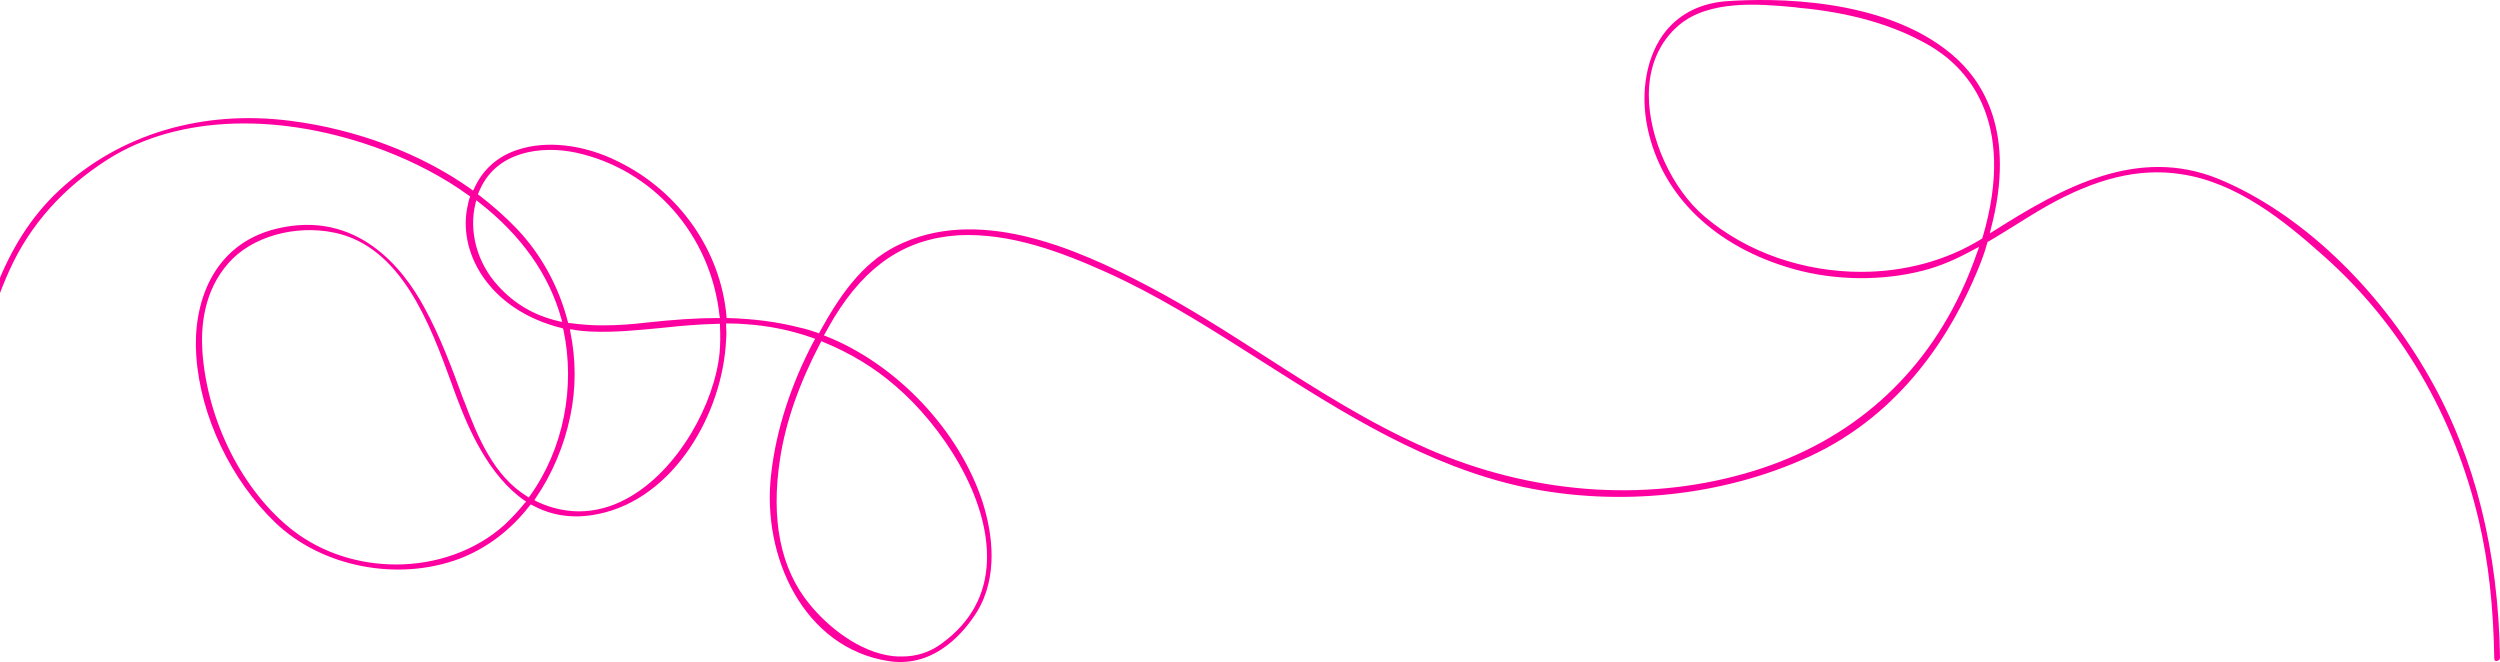 <svg width="861" height="228" viewBox="0 0 861 228" fill="none" xmlns="http://www.w3.org/2000/svg">
<path d="M381.015 93.756C397.77 101.315 412.976 110.73 428.464 120.543C430.576 121.869 432.829 123.328 434.941 124.654C462.679 142.291 491.542 160.591 524.771 167.752C557.437 174.647 593.34 170.934 623.049 157.276C655.433 142.423 672.47 114.045 681.199 92.828C682.466 89.778 683.593 86.728 684.438 83.545L684.578 83.28L684.86 83.148C687.676 81.556 690.492 79.7 693.167 78.108C696.969 75.722 700.77 73.335 704.713 71.08C721.89 61.4 736.533 57.819 750.895 59.941C770.325 62.726 786.658 75.987 800.315 88.187C826.786 111.658 845.231 143.219 853.679 179.156C857.058 193.478 858.747 209.125 859.029 226.895C859.029 227.16 859.17 227.425 859.31 227.558C859.592 227.691 860.155 227.691 860.437 227.425C860.718 227.293 861 227.028 861 226.497C860.437 190.03 852.411 157.673 836.923 130.356C819.042 98.663 791.727 72.937 763.848 61.532C736.252 50.393 710.626 64.317 686.831 79.434L685.282 80.363L685.705 78.639C694.294 45.752 683.17 27.983 672.329 18.832C648.815 -1.059 610.236 -0.661 594.748 0.4C585.878 1.063 578.838 4.511 573.769 10.611C567.152 18.832 564.758 31.43 567.433 44.161C572.361 67.5 590.806 85.137 617.839 92.695C632.06 96.674 648.252 96.806 662.191 93.226C667.964 91.767 673.596 89.38 680.073 85.8L681.622 85.004L681.058 86.595C679.369 91.369 677.538 96.143 675.286 100.784C660.502 132.08 634.735 153.563 600.803 163.11C565.744 173.056 526.883 170.006 491.542 154.491C471.549 145.739 453.104 133.937 435.363 122.532C422.551 114.311 409.316 105.824 395.658 98.663C369.61 84.871 336.241 70.815 308.644 84.739C296.535 90.839 288.791 102.508 282.315 114.311L282.033 114.841L281.47 114.576C279.499 113.913 277.527 113.25 275.556 112.852C267.812 110.863 259.787 109.802 250.776 109.537H250.212V109.006C248.241 86.463 234.02 65.909 212.76 55.565C201.073 49.73 188.12 48.272 178.264 51.587C171.365 53.841 166.296 58.35 163.339 64.848L162.917 65.643L162.213 65.113C145.035 52.913 122.93 44.559 100.261 41.641C69.708 37.663 41.266 46.15 20.428 65.511C0.153 84.341 -6.043 110.863 -11.956 136.589L-12.942 140.7C-13.082 141.097 -12.942 141.23 -12.801 141.495C-12.519 141.76 -12.097 141.76 -11.675 141.76C-11.393 141.628 -11.111 141.495 -10.97 140.965L-10.126 137.252C-6.747 122.532 -3.227 107.282 3.25 93.093C10.29 77.445 21.836 64.582 37.324 54.769C61.541 39.519 97.023 38.459 132.363 51.852C143.064 55.963 152.92 61.135 161.509 67.367L161.931 67.632L161.79 68.03C161.509 68.693 161.368 69.356 161.227 70.152C157.144 86.33 168.126 106.752 193.47 112.984L193.893 113.117L194.033 113.515C198.257 133.406 194.033 154.756 182.488 170.802L182.065 171.332L181.502 170.934C170.098 163.906 164.606 150.778 159.819 138.047L159.678 137.782C155.736 127.041 151.653 115.902 146.021 105.691C138.981 92.695 123.071 72.008 95.192 78.772C72.946 84.208 66.328 104.895 67.596 122.532C69.004 143.352 79.564 165.365 94.911 180.084C110.962 195.334 137.01 200.373 158.27 192.417C167.563 188.836 175.729 182.736 182.347 174.249L182.769 173.719L183.333 173.984C190.091 177.697 197.694 178.758 206.001 177.034C232.19 171.73 248.945 142.291 250.072 116.963C250.212 115.371 250.212 113.78 250.072 112.056V111.393H250.776C253.028 111.393 255.14 111.526 256.971 111.658C264.855 112.189 272.599 113.78 280.062 116.432L280.766 116.697L280.343 117.361C272.459 132.213 267.249 148.126 265.559 163.508C262.321 191.489 276.683 223.182 306.11 227.691C322.442 230.21 332.721 216.684 336.382 210.849C343.985 198.517 341.732 183.532 338.494 173.189C330.609 148.523 308.926 125.45 284.427 115.769L283.723 115.504L284.145 114.841C285.131 112.984 286.257 111.128 287.243 109.404C298.366 91.237 311.882 82.219 330.046 81.026C348.068 80.098 365.949 86.993 381.015 93.756ZM640.931 93.624C621.5 93.624 601.788 87.126 587.004 74.528C575.881 65.113 567.856 47.608 567.856 32.756C567.856 22.678 571.516 14.324 578.275 8.622C588.694 -0.13 605.872 1.328 618.403 2.522L619.248 2.654C637.129 4.246 652.335 8.622 664.444 15.65C676.553 22.678 694.998 40.713 682.748 81.954L682.607 82.219L682.326 82.352C670.076 89.911 655.574 93.624 640.931 93.624ZM180.657 173.321C178.545 175.973 176.152 178.493 173.758 180.747C163.762 189.765 150.104 194.406 136.446 194.406C123.775 194.406 111.103 190.56 100.965 182.736C83.647 169.343 71.397 145.076 69.708 121.074C69.144 112.454 70.13 100.254 78.719 90.574C86.603 81.556 101.528 77.313 115.045 80.098C138.418 84.871 148.274 112.189 155.595 132.213C156.158 133.671 156.581 135.13 157.144 136.456C161.368 147.86 168.408 163.906 180.657 172.393L181.221 172.791L180.657 173.321ZM192.344 110.597C183.896 108.608 177.137 104.63 171.505 98.397C164.325 90.574 161.368 79.7 163.762 70.019L164.043 68.959L164.888 69.621C179.531 81.026 189.105 94.552 193.329 109.802L193.611 110.863L192.344 110.597ZM195.723 111.261L195.582 110.863C192.485 98.795 186.43 87.656 177.982 78.772C174.181 74.793 169.816 70.948 165.029 67.235L164.606 66.969L164.888 66.174C165.029 65.909 165.17 65.511 165.31 65.245C171.224 51.985 186.571 50.128 198.117 52.515C224.868 58.217 244.862 80.893 247.819 108.874L247.96 109.537H247.115C239.793 109.537 232.049 110.067 222.334 111.128C217.969 111.658 212.901 112.056 207.55 112.056C203.749 112.056 199.947 111.791 196.286 111.261H195.723ZM247.819 121.604C246.129 138.71 233.739 162.05 215.857 171.73C210.507 174.647 205.016 176.106 199.384 176.106C194.737 176.106 190.091 175.045 185.585 173.056C185.445 172.923 185.304 172.923 185.022 172.791L184.037 172.26L184.459 171.597C190.091 163.376 194.315 153.563 196.427 143.219C198.398 133.671 198.398 123.991 196.427 114.311L196.286 113.382L197.272 113.515C199.243 113.913 201.214 114.045 203.185 114.178C211.774 114.576 220.363 113.647 228.67 112.852C234.724 112.189 241.06 111.658 247.256 111.526H247.96V112.189C248.1 115.504 248.1 118.554 247.819 121.604ZM308.503 133.008C324.273 146.534 340.746 171.2 339.902 193.345C339.479 204.882 334.27 214.297 324.554 221.458C320.33 224.641 315.684 226.099 310.615 226.099C309.63 226.099 308.644 226.099 307.518 225.967C295.972 224.641 285.131 215.889 278.795 208.065C268.798 195.865 265.419 179.023 268.657 157.939C270.628 145.076 275.415 131.682 282.596 118.024L282.878 117.493L283.441 117.758C292.593 121.471 301.041 126.51 308.503 133.008Z" fill="#FF00A0"/>
</svg>
